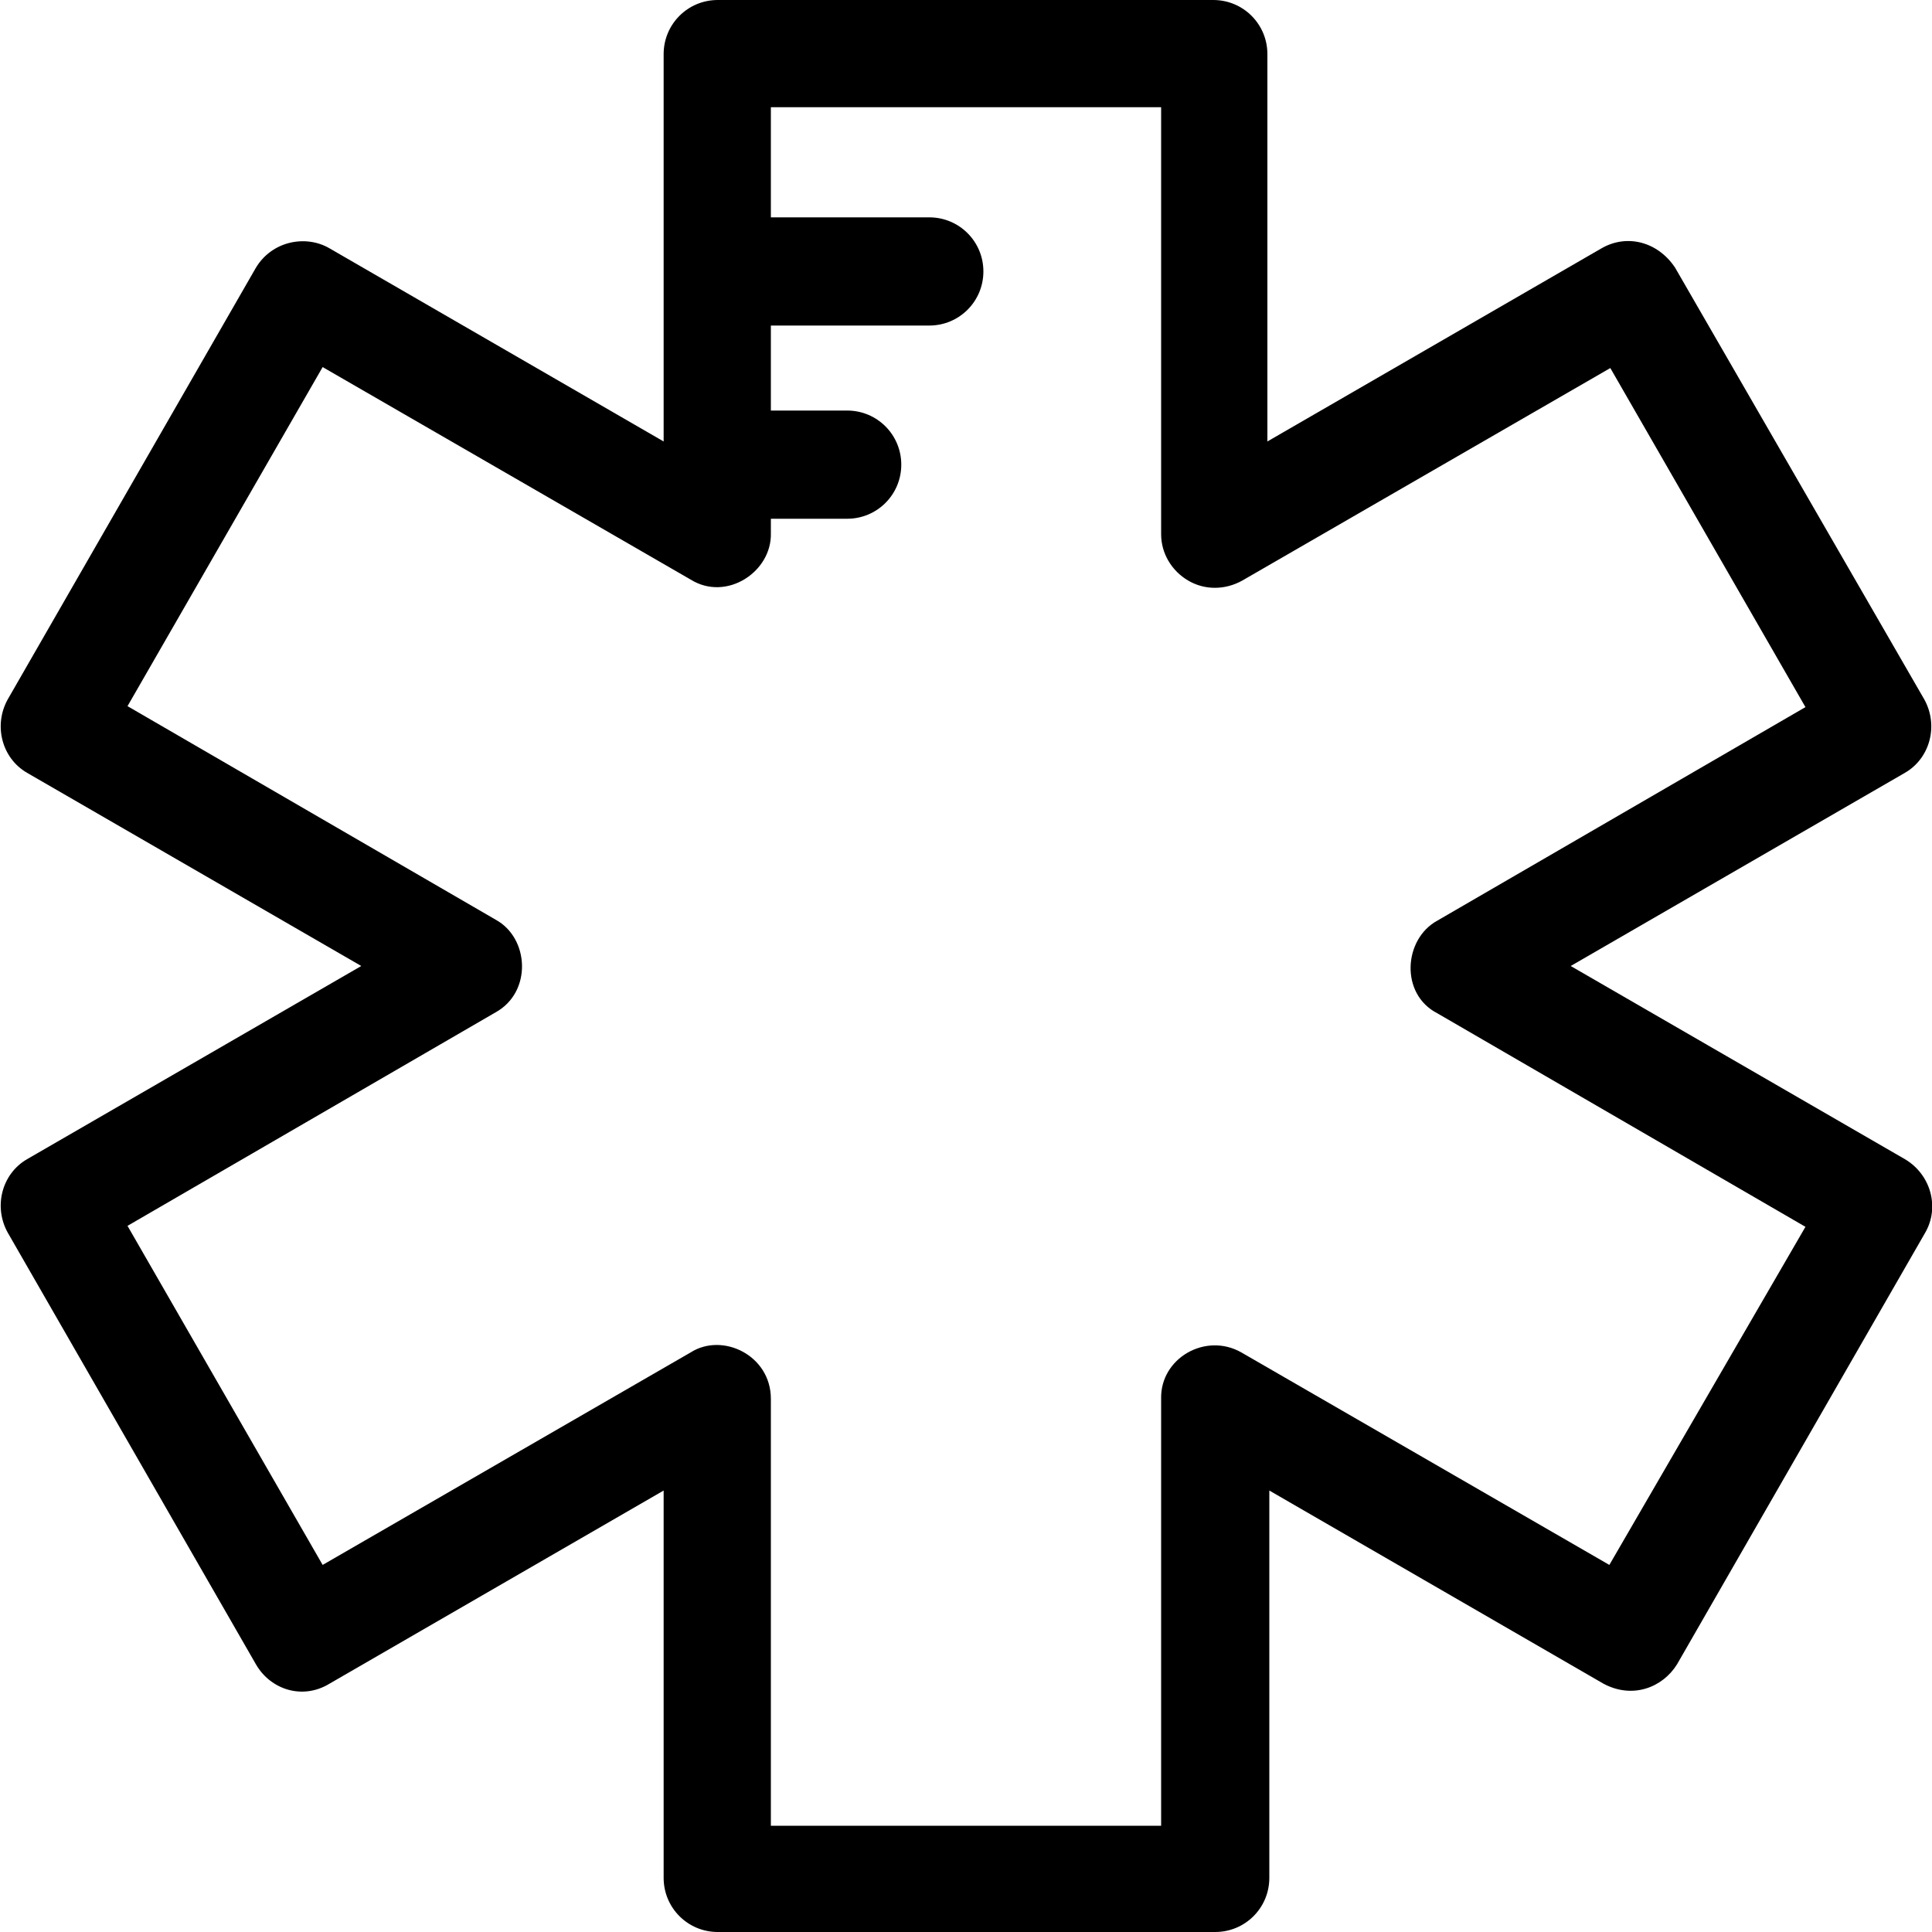 <?xml version="1.0" encoding="utf-8"?>
<!-- Generator: Adobe Illustrator 23.1.1, SVG Export Plug-In . SVG Version: 6.00 Build 0)  -->
<svg version="1.1" id="Layer_1" xmlns="http://www.w3.org/2000/svg" xmlns:xlink="http://www.w3.org/1999/xlink" x="0px" y="0px"
	 viewBox="0 0 200 200" style="enable-background:new 0 0 200 200;" xml:space="preserve">
<path d="M197.2,120l-34.6-20l34.6-20c2.6-1.5,3.5-4.9,2-7.6l-25.8-44.7c-1.8-2.7-5-3.5-7.6-2l-34.6,20V5.6c0-3.1-2.5-5.6-5.6-5.6
	H74.3c-3.1,0-5.6,2.5-5.6,5.6v40.1l-34.6-20c-2.4-1.4-5.9-0.8-7.6,2L0.8,72.4c-1.5,2.7-0.6,6.1,2,7.6l34.6,20L2.8,120
	c-2.6,1.5-3.5,4.9-2,7.6l25.7,44.7c1.5,2.6,4.8,3.7,7.6,2l34.6-20v40.1c0,3.1,2.5,5.6,5.6,5.6h51.5c3.1,0,5.6-2.5,5.6-5.6v-40.1
	l34.6,20c3,1.6,6.1,0.4,7.6-2l25.7-44.7C200.8,125,199.9,121.6,197.2,120z M166.6,162l-38.1-22c-3.7-2.1-8.4,0.6-8.3,4.8v44.2H79.8
	v-44.2c0-4.5-5-6.9-8.3-4.8l-38.1,22l-20.2-35.1l38.1-22.1c3.8-2.1,3.5-7.7,0-9.6L13.2,73.1L33.4,38l38.1,22
	c3.7,2.3,8.4-0.8,8.3-4.8v-1.5h7.9c3.1,0,5.6-2.5,5.6-5.6s-2.5-5.6-5.6-5.6h-7.9v-8.8h16.4c3.1,0,5.6-2.5,5.6-5.6s-2.5-5.6-5.6-5.6
	H79.8V11.1h40.4v44.2c0,2,1.1,3.8,2.8,4.8c1.7,1,3.8,1,5.6,0l38.1-22l20.2,35.1l-38.1,22.1c-3.5,1.9-3.9,7.6,0,9.6l38.1,22.1
	L166.6,162z"/>
</svg>

